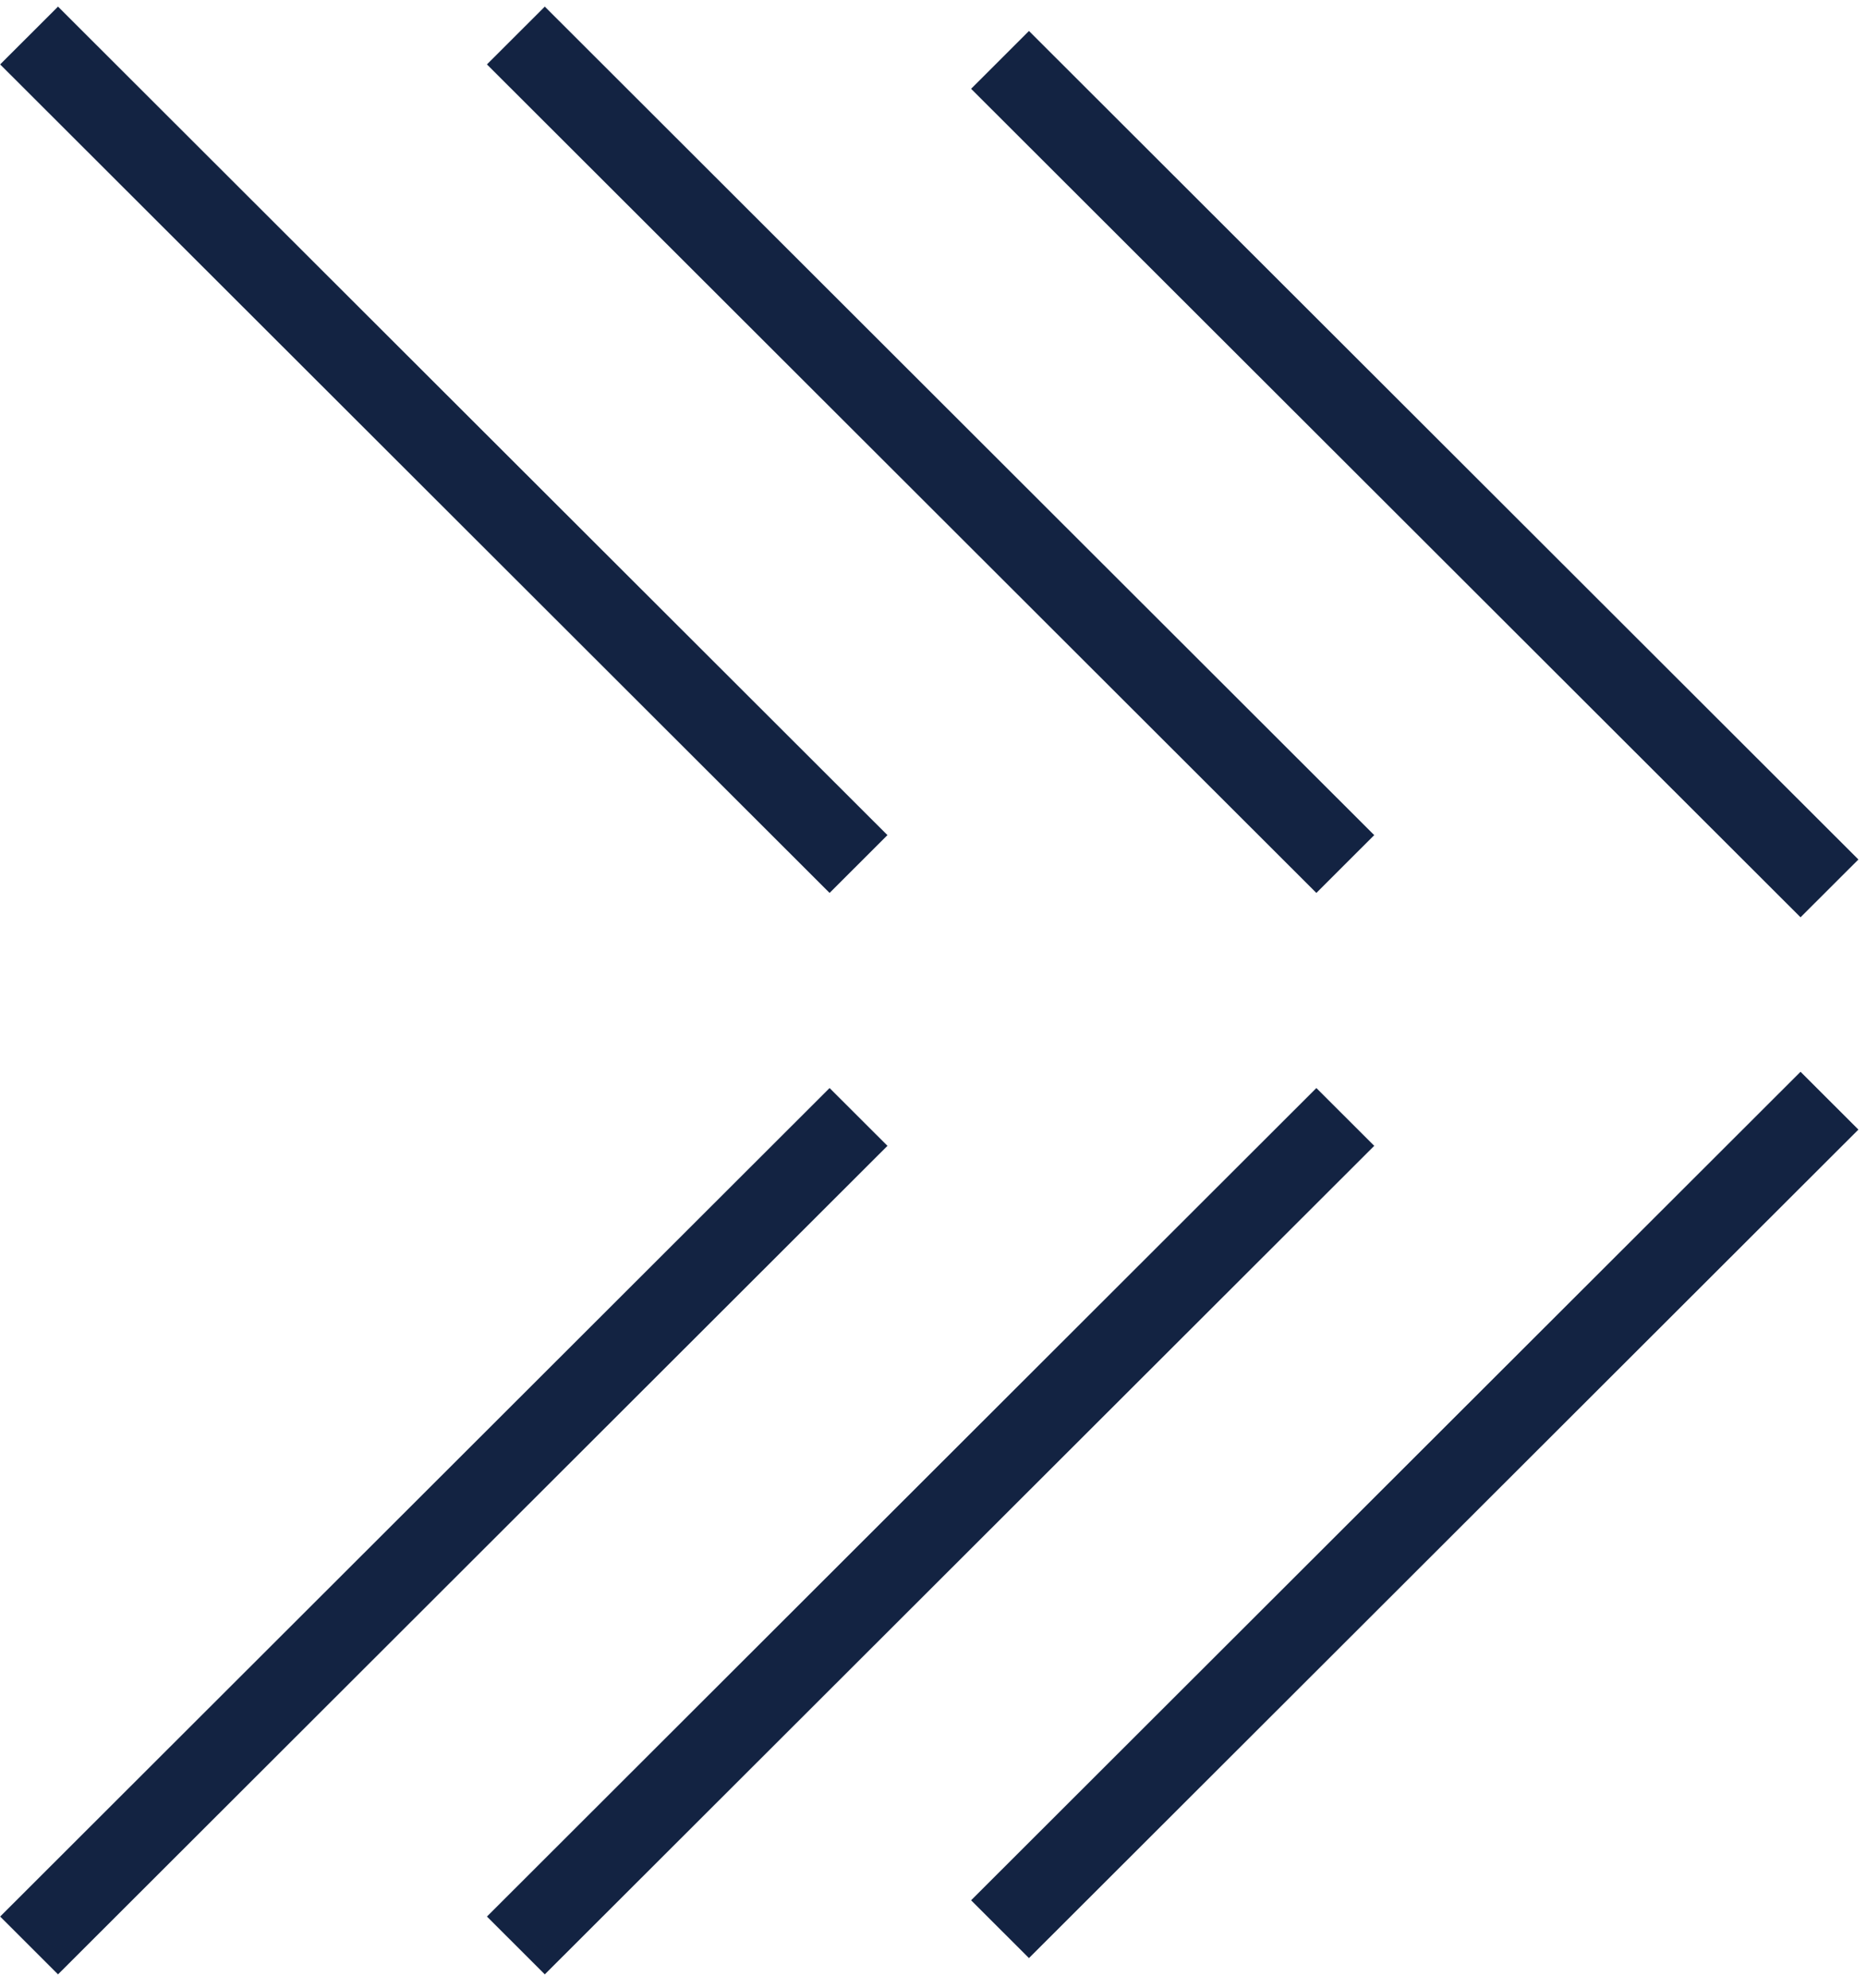 <?xml version="1.0" encoding="UTF-8"?>
<svg width="92px" height="98px" viewBox="0 0 92 98" version="1.1" xmlns="http://www.w3.org/2000/svg" xmlns:xlink="http://www.w3.org/1999/xlink">
    <title>Group 15</title>
    <g id="pages" stroke="none" stroke-width="1" fill="none" fill-rule="evenodd">
        <g id="Meet-Our-Pharmacists---New-Brand-Copy" transform="translate(-160, -776)" fill="#132342">
            <g id="Group-15" transform="translate(206, 825) rotate(-360) translate(-206, -825) translate(160, 776)">
                <polygon id="Rectangle" transform="translate(45.881, 75.48) rotate(45) translate(-45.881, -75.48) " points="43.884 46.584 47.916 46.581 47.879 104.377 43.847 104.379"></polygon>
                <polygon id="Rectangle" transform="translate(69.752, 74.679) rotate(45) translate(-69.752, -74.679) " points="67.754 45.782 71.787 45.78 71.749 103.575 67.717 103.578"></polygon>
                <polygon id="Rectangle" transform="translate(45.881, 22.171) rotate(135) translate(-45.881, -22.171) " points="43.847 -6.728 47.879 -6.726 47.916 51.07 43.884 51.067"></polygon>
                <polygon id="Rectangle" transform="translate(21.881, 75.48) rotate(45) translate(-21.881, -75.48) " points="19.884 46.584 23.916 46.581 23.879 104.377 19.847 104.379"></polygon>
                <polygon id="Rectangle" transform="translate(21.881, 22.171) rotate(135) translate(-21.881, -22.171) " points="19.847 -6.728 23.879 -6.726 23.916 51.07 19.884 51.067"></polygon>
                <polygon id="Rectangle" transform="translate(69.752, 23.373) rotate(135) translate(-69.752, -23.373) " points="67.717 -5.526 71.749 -5.523 71.787 52.272 67.754 52.27"></polygon>
            </g>
        </g>
    </g>
</svg>